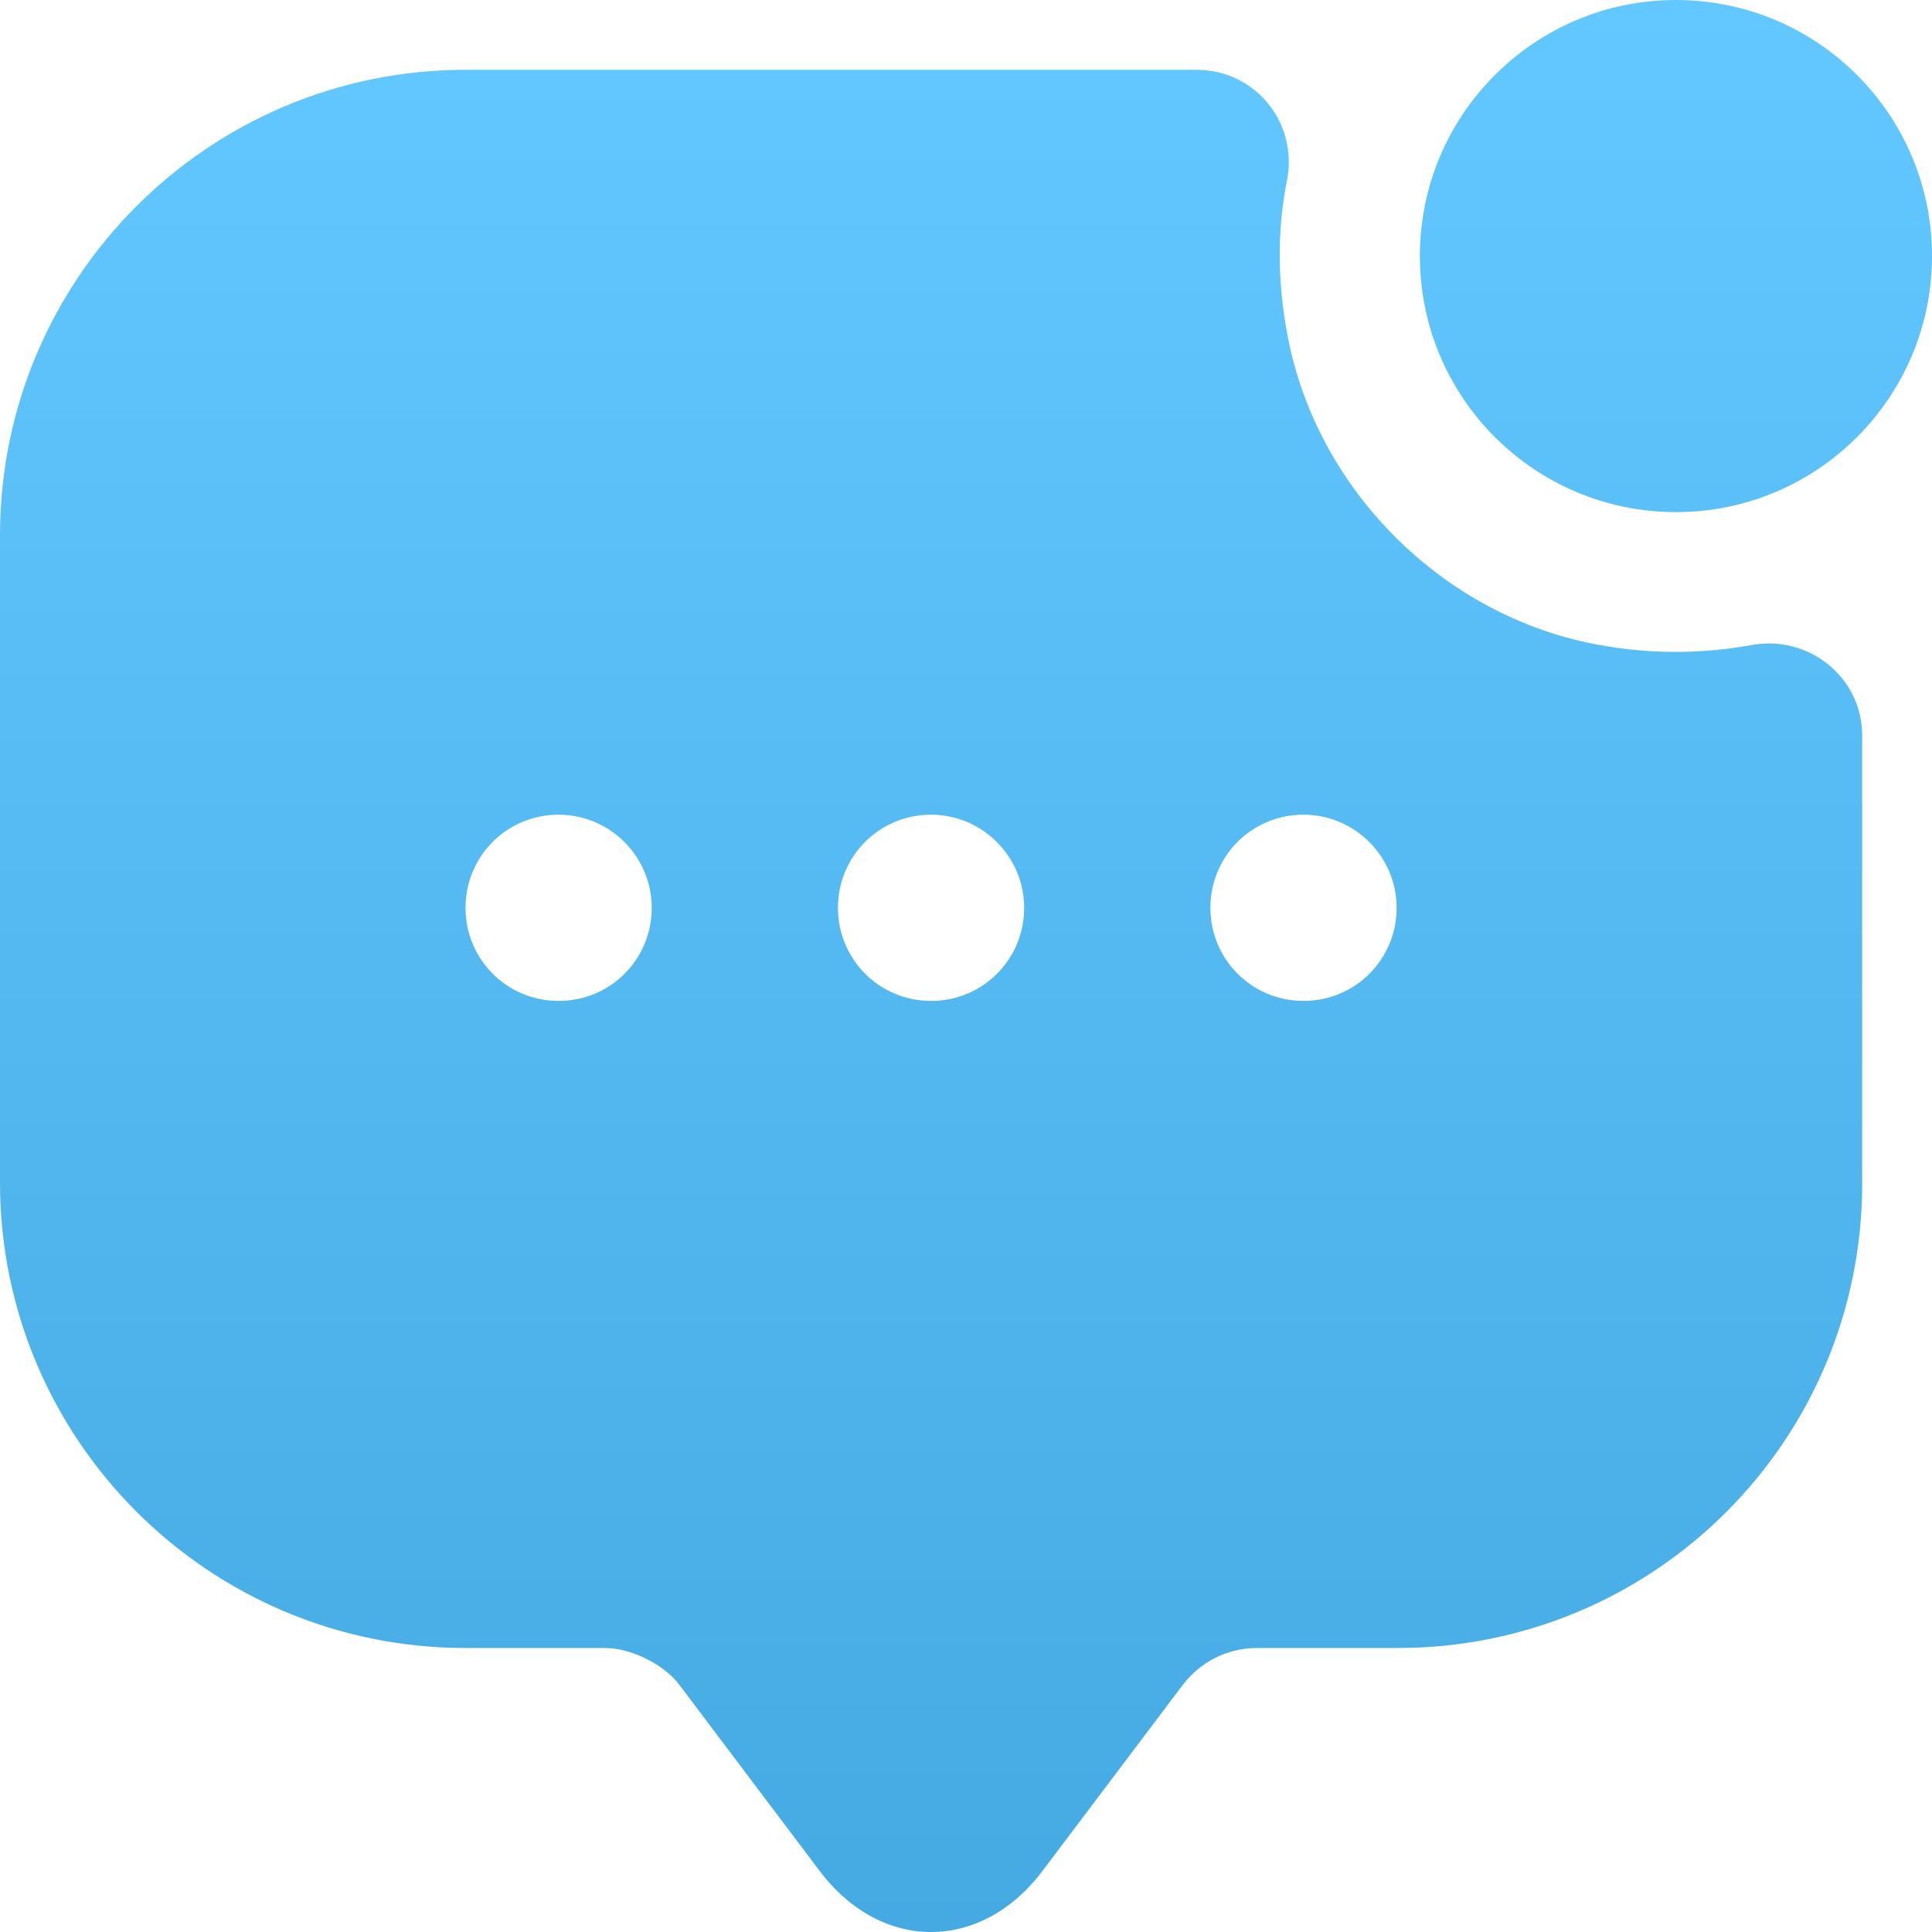 <?xml version="1.0" encoding="UTF-8"?> <svg xmlns="http://www.w3.org/2000/svg" width="44" height="44" viewBox="0 0 44 44" fill="none"><path d="M38.169 11.663C41.389 11.663 44 9.052 44 5.831C44 2.611 41.389 0 38.169 0C34.948 0 32.337 2.611 32.337 5.831C32.337 9.052 34.948 11.663 38.169 11.663Z" fill="url(#paint0_linear_40070_470)"></path><path d="M36.133 14.631C32.804 13.91 30.09 11.196 29.369 7.867C29.093 6.573 29.072 5.322 29.305 4.135C29.581 2.82 28.605 1.59 27.248 1.59H10.602C4.75 1.59 0 6.34 0 12.193V26.93C0 32.783 4.75 37.532 10.602 37.532H13.783C14.377 37.532 15.14 37.914 15.479 38.381L18.66 42.6C20.06 44.467 22.35 44.467 23.749 42.6L26.93 38.381C27.333 37.851 27.948 37.532 28.627 37.532H31.828C37.681 37.532 42.41 32.804 42.41 26.951V16.752C42.41 15.416 41.18 14.441 39.865 14.695C38.678 14.907 37.426 14.907 36.133 14.631ZM12.723 22.795C11.535 22.795 10.602 21.841 10.602 20.675C10.602 19.508 11.535 18.554 12.723 18.554C13.889 18.554 14.843 19.508 14.843 20.675C14.843 21.841 13.91 22.795 12.723 22.795ZM21.205 22.795C20.017 22.795 19.084 21.841 19.084 20.675C19.084 19.508 20.017 18.554 21.205 18.554C22.371 18.554 23.325 19.508 23.325 20.675C23.325 21.841 22.392 22.795 21.205 22.795ZM29.687 22.795C28.499 22.795 27.566 21.841 27.566 20.675C27.566 19.508 28.499 18.554 29.687 18.554C30.853 18.554 31.807 19.508 31.807 20.675C31.807 21.841 30.874 22.795 29.687 22.795Z" fill="url(#paint1_linear_40070_470)"></path><defs><linearGradient id="paint0_linear_40070_470" x1="22" y1="0" x2="22" y2="44" gradientUnits="userSpaceOnUse"><stop stop-color="#63C8FF"></stop><stop offset="1" stop-color="#45AAE1"></stop></linearGradient><linearGradient id="paint1_linear_40070_470" x1="22" y1="0" x2="22" y2="44" gradientUnits="userSpaceOnUse"><stop stop-color="#63C8FF"></stop><stop offset="1" stop-color="#45AAE1"></stop></linearGradient></defs></svg> 